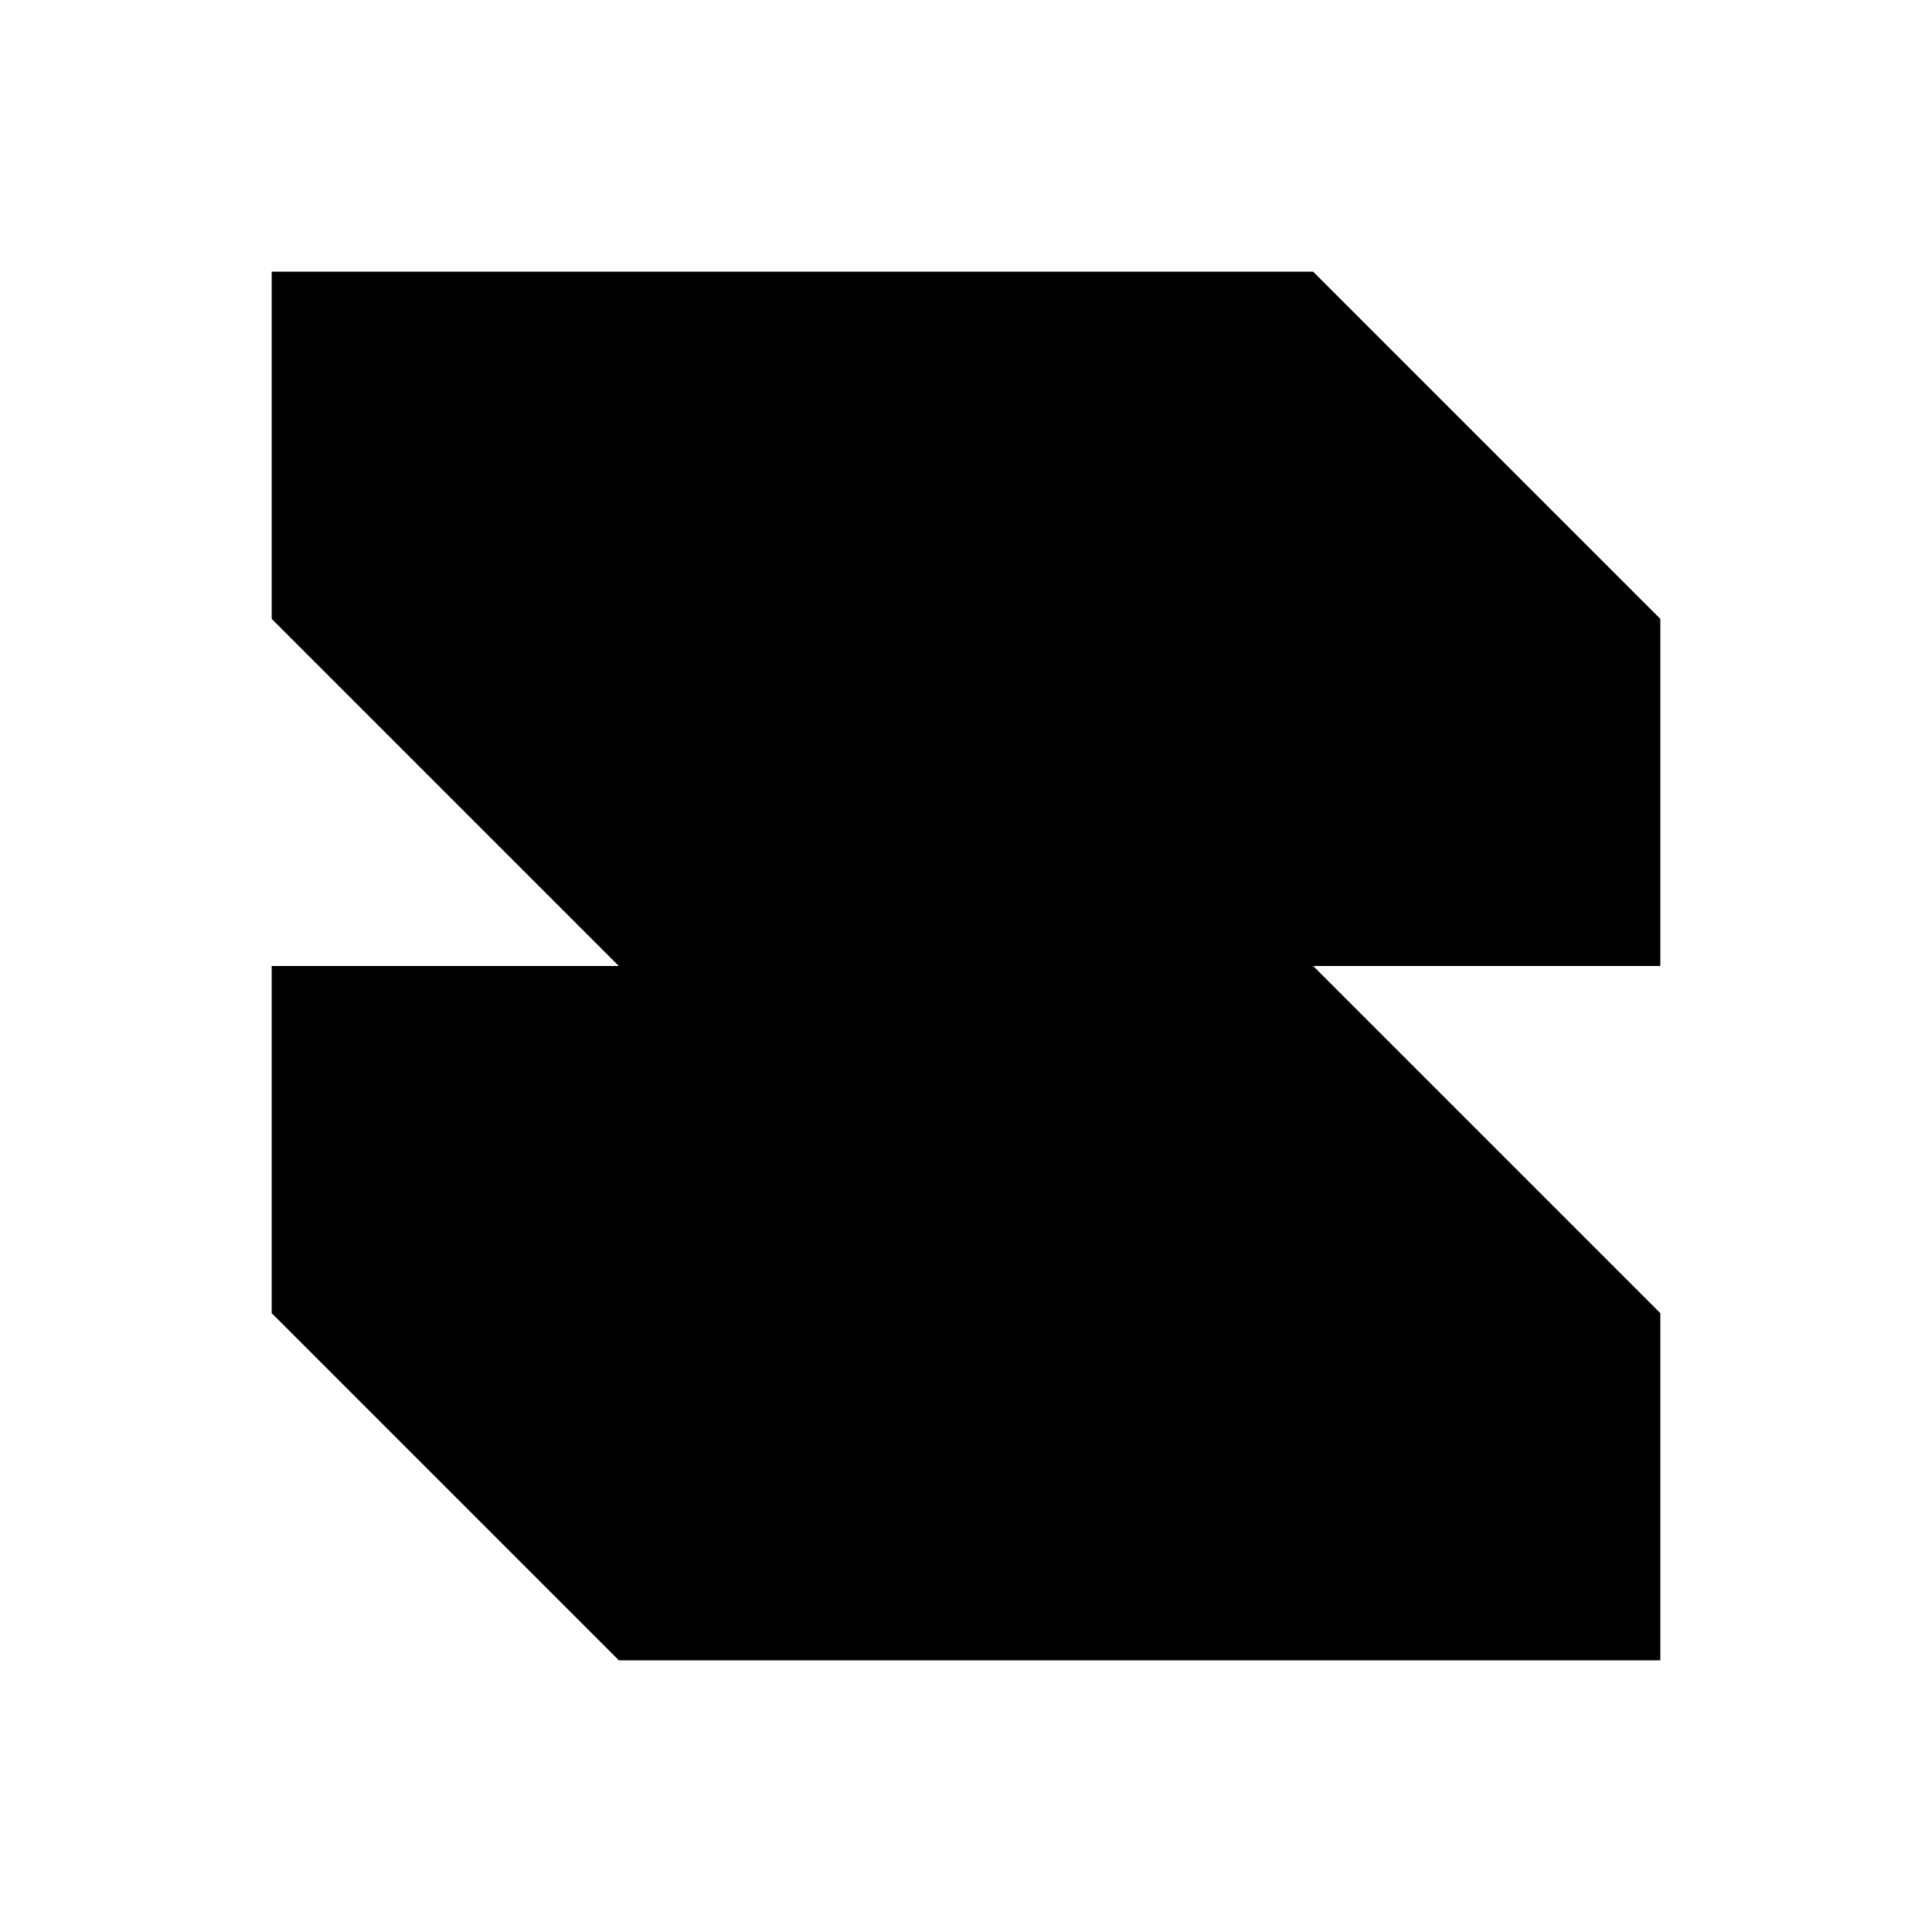 <svg width="128" height="128" viewBox="0 0 128 128" fill="none" xmlns="http://www.w3.org/2000/svg">
<path d="M18 18V41L41 64L18 64V87L41 110L110 110L110 87L87 64L110 64V41L87 18H18Z" fill="black"/>
</svg>
